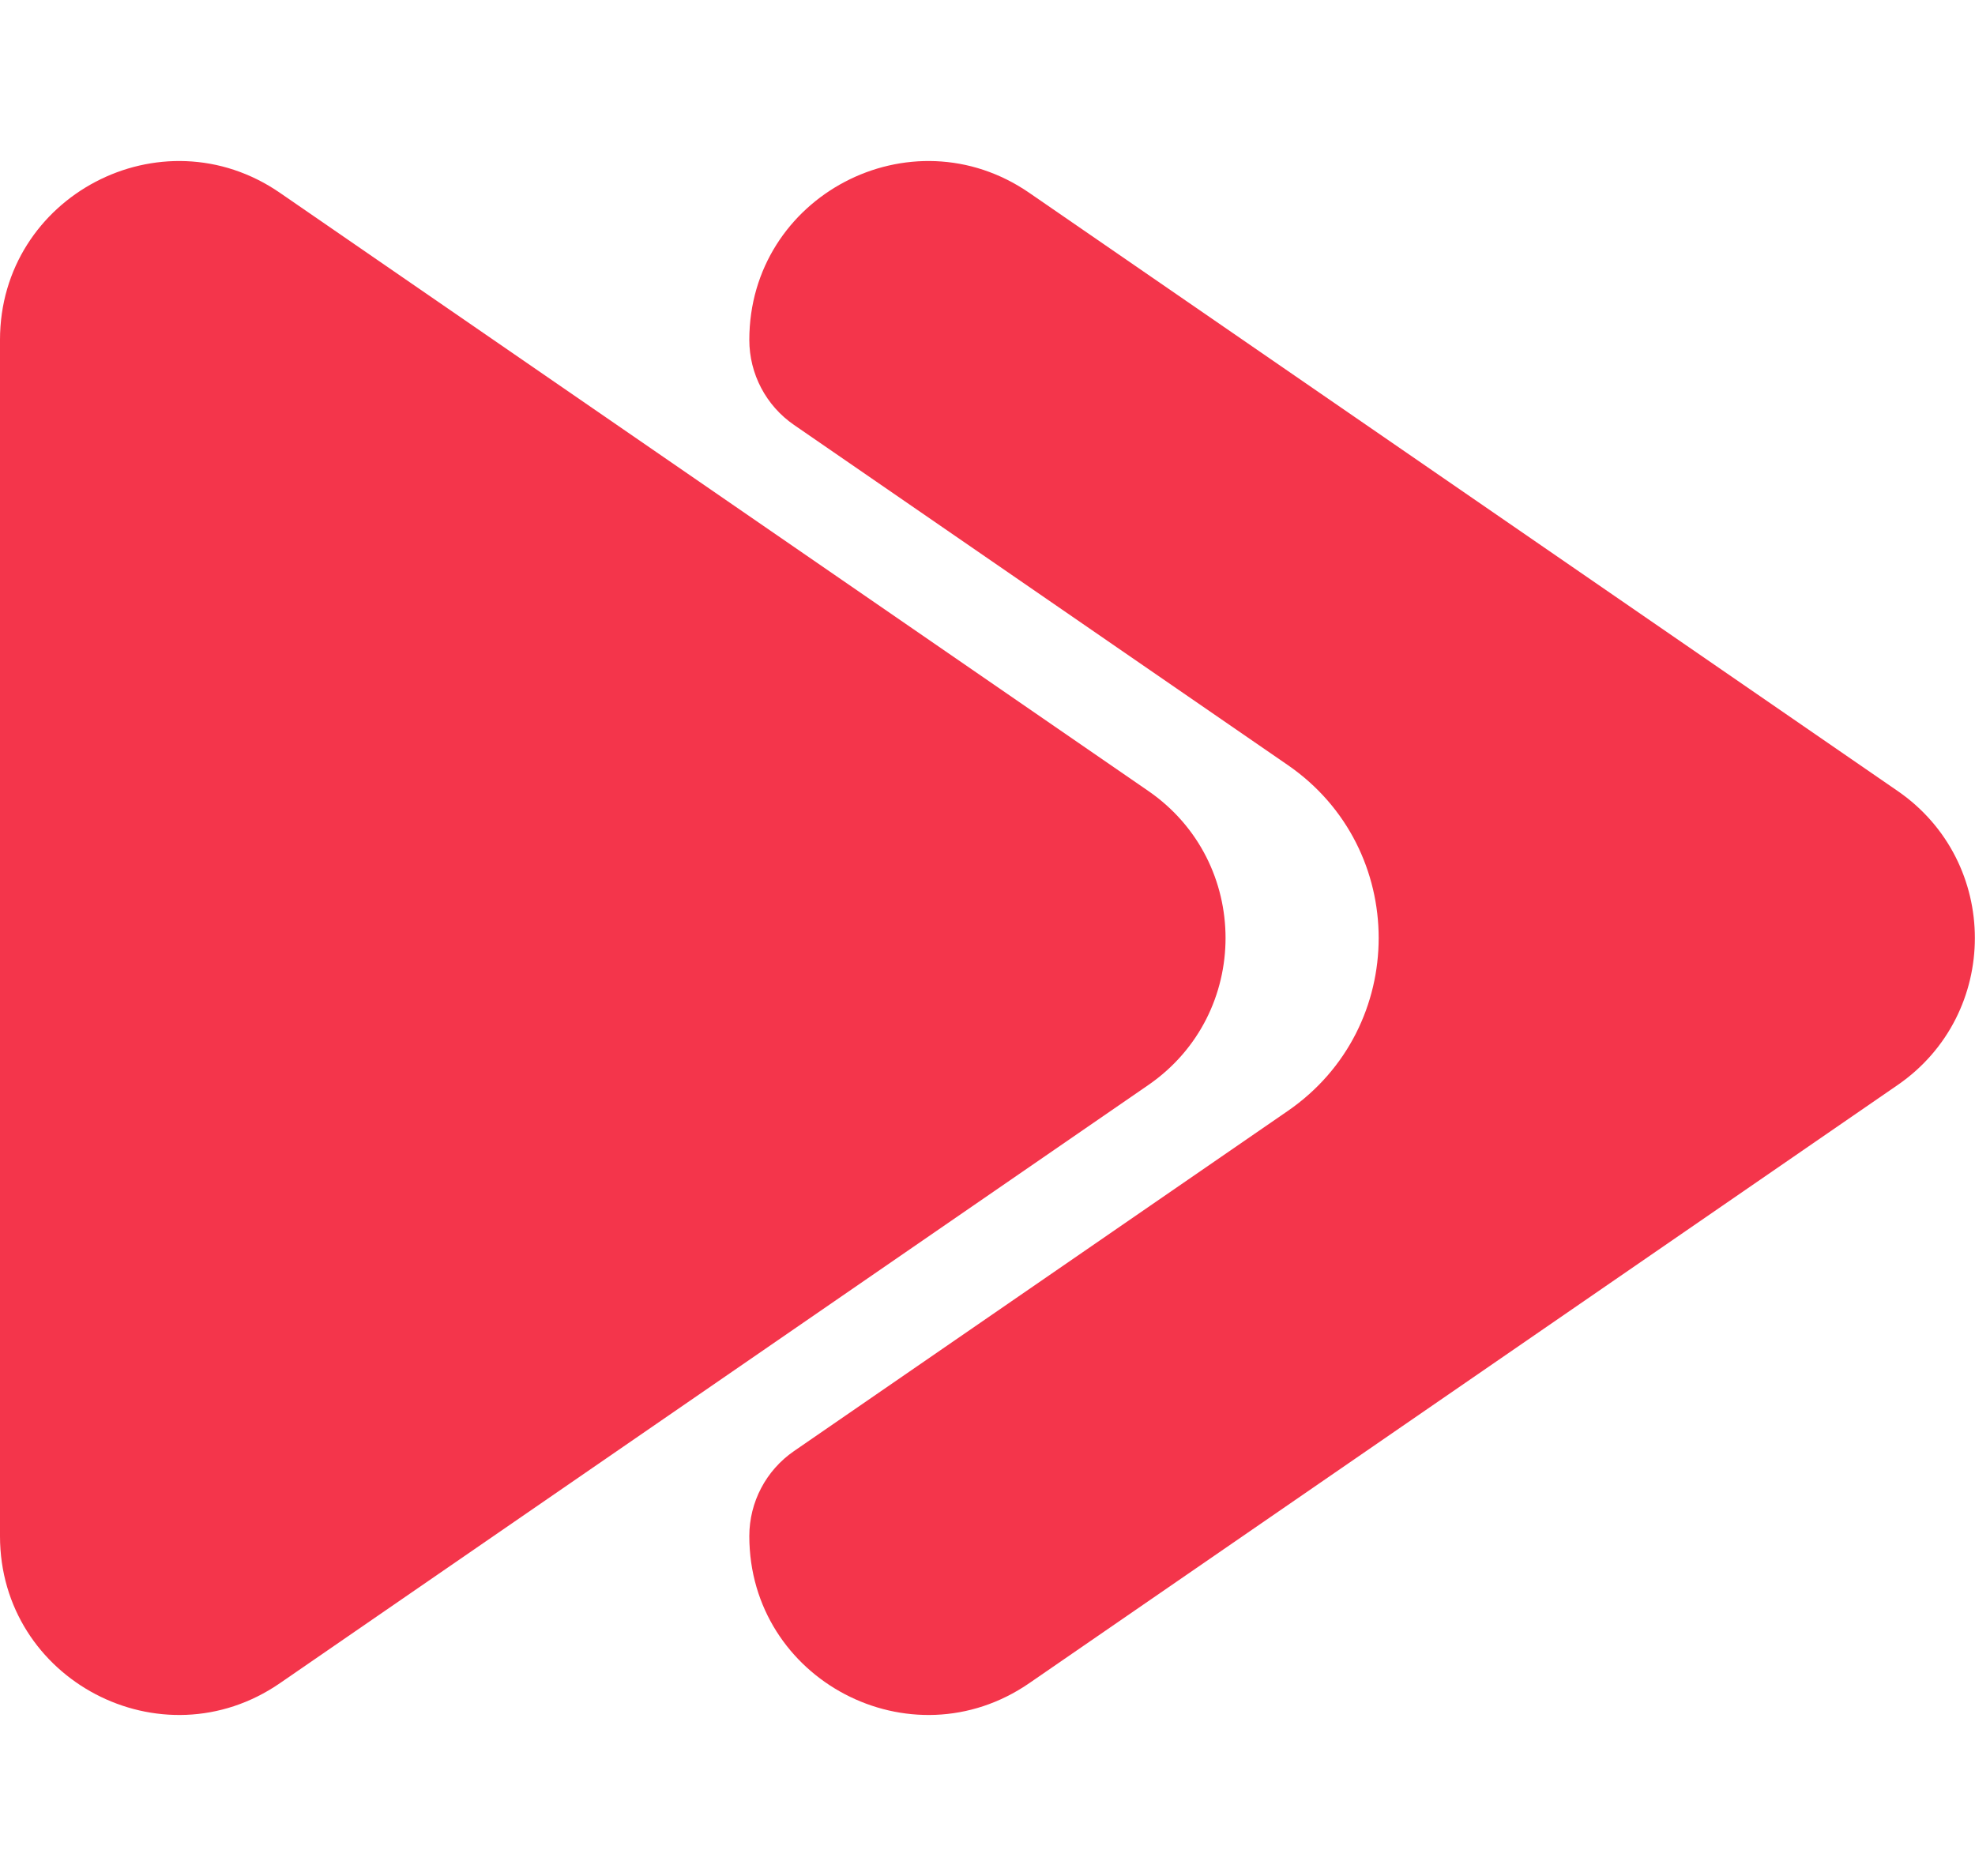 <?xml version="1.0" encoding="UTF-8"?> <svg xmlns="http://www.w3.org/2000/svg" width="40" height="38" viewBox="0 0 40 38" fill="none"><path fill-rule="evenodd" clip-rule="evenodd" d="M38.432 21.979C40.519 20.541 40.519 17.459 38.432 16.021L20.846 3.906C18.446 2.253 15.176 3.971 15.176 6.885V6.885C15.176 7.573 15.514 8.217 16.081 8.607L26.082 15.497C28.536 17.188 28.536 20.812 26.082 22.503L16.081 29.393C15.514 29.783 15.176 30.427 15.176 31.115V31.115C15.176 34.029 18.446 35.747 20.846 34.094L38.432 21.979Z" fill="#F4354B"></path><path d="M23.256 16.021C25.343 17.459 25.343 20.541 23.256 21.979L5.67 34.094C3.27 35.747 -4.52328e-05 34.029 -4.5116e-05 31.115L-4.4145e-05 6.885C-4.40282e-05 3.971 3.27 2.253 5.67 3.906L23.256 16.021Z" fill="#F4354B"></path></svg> 